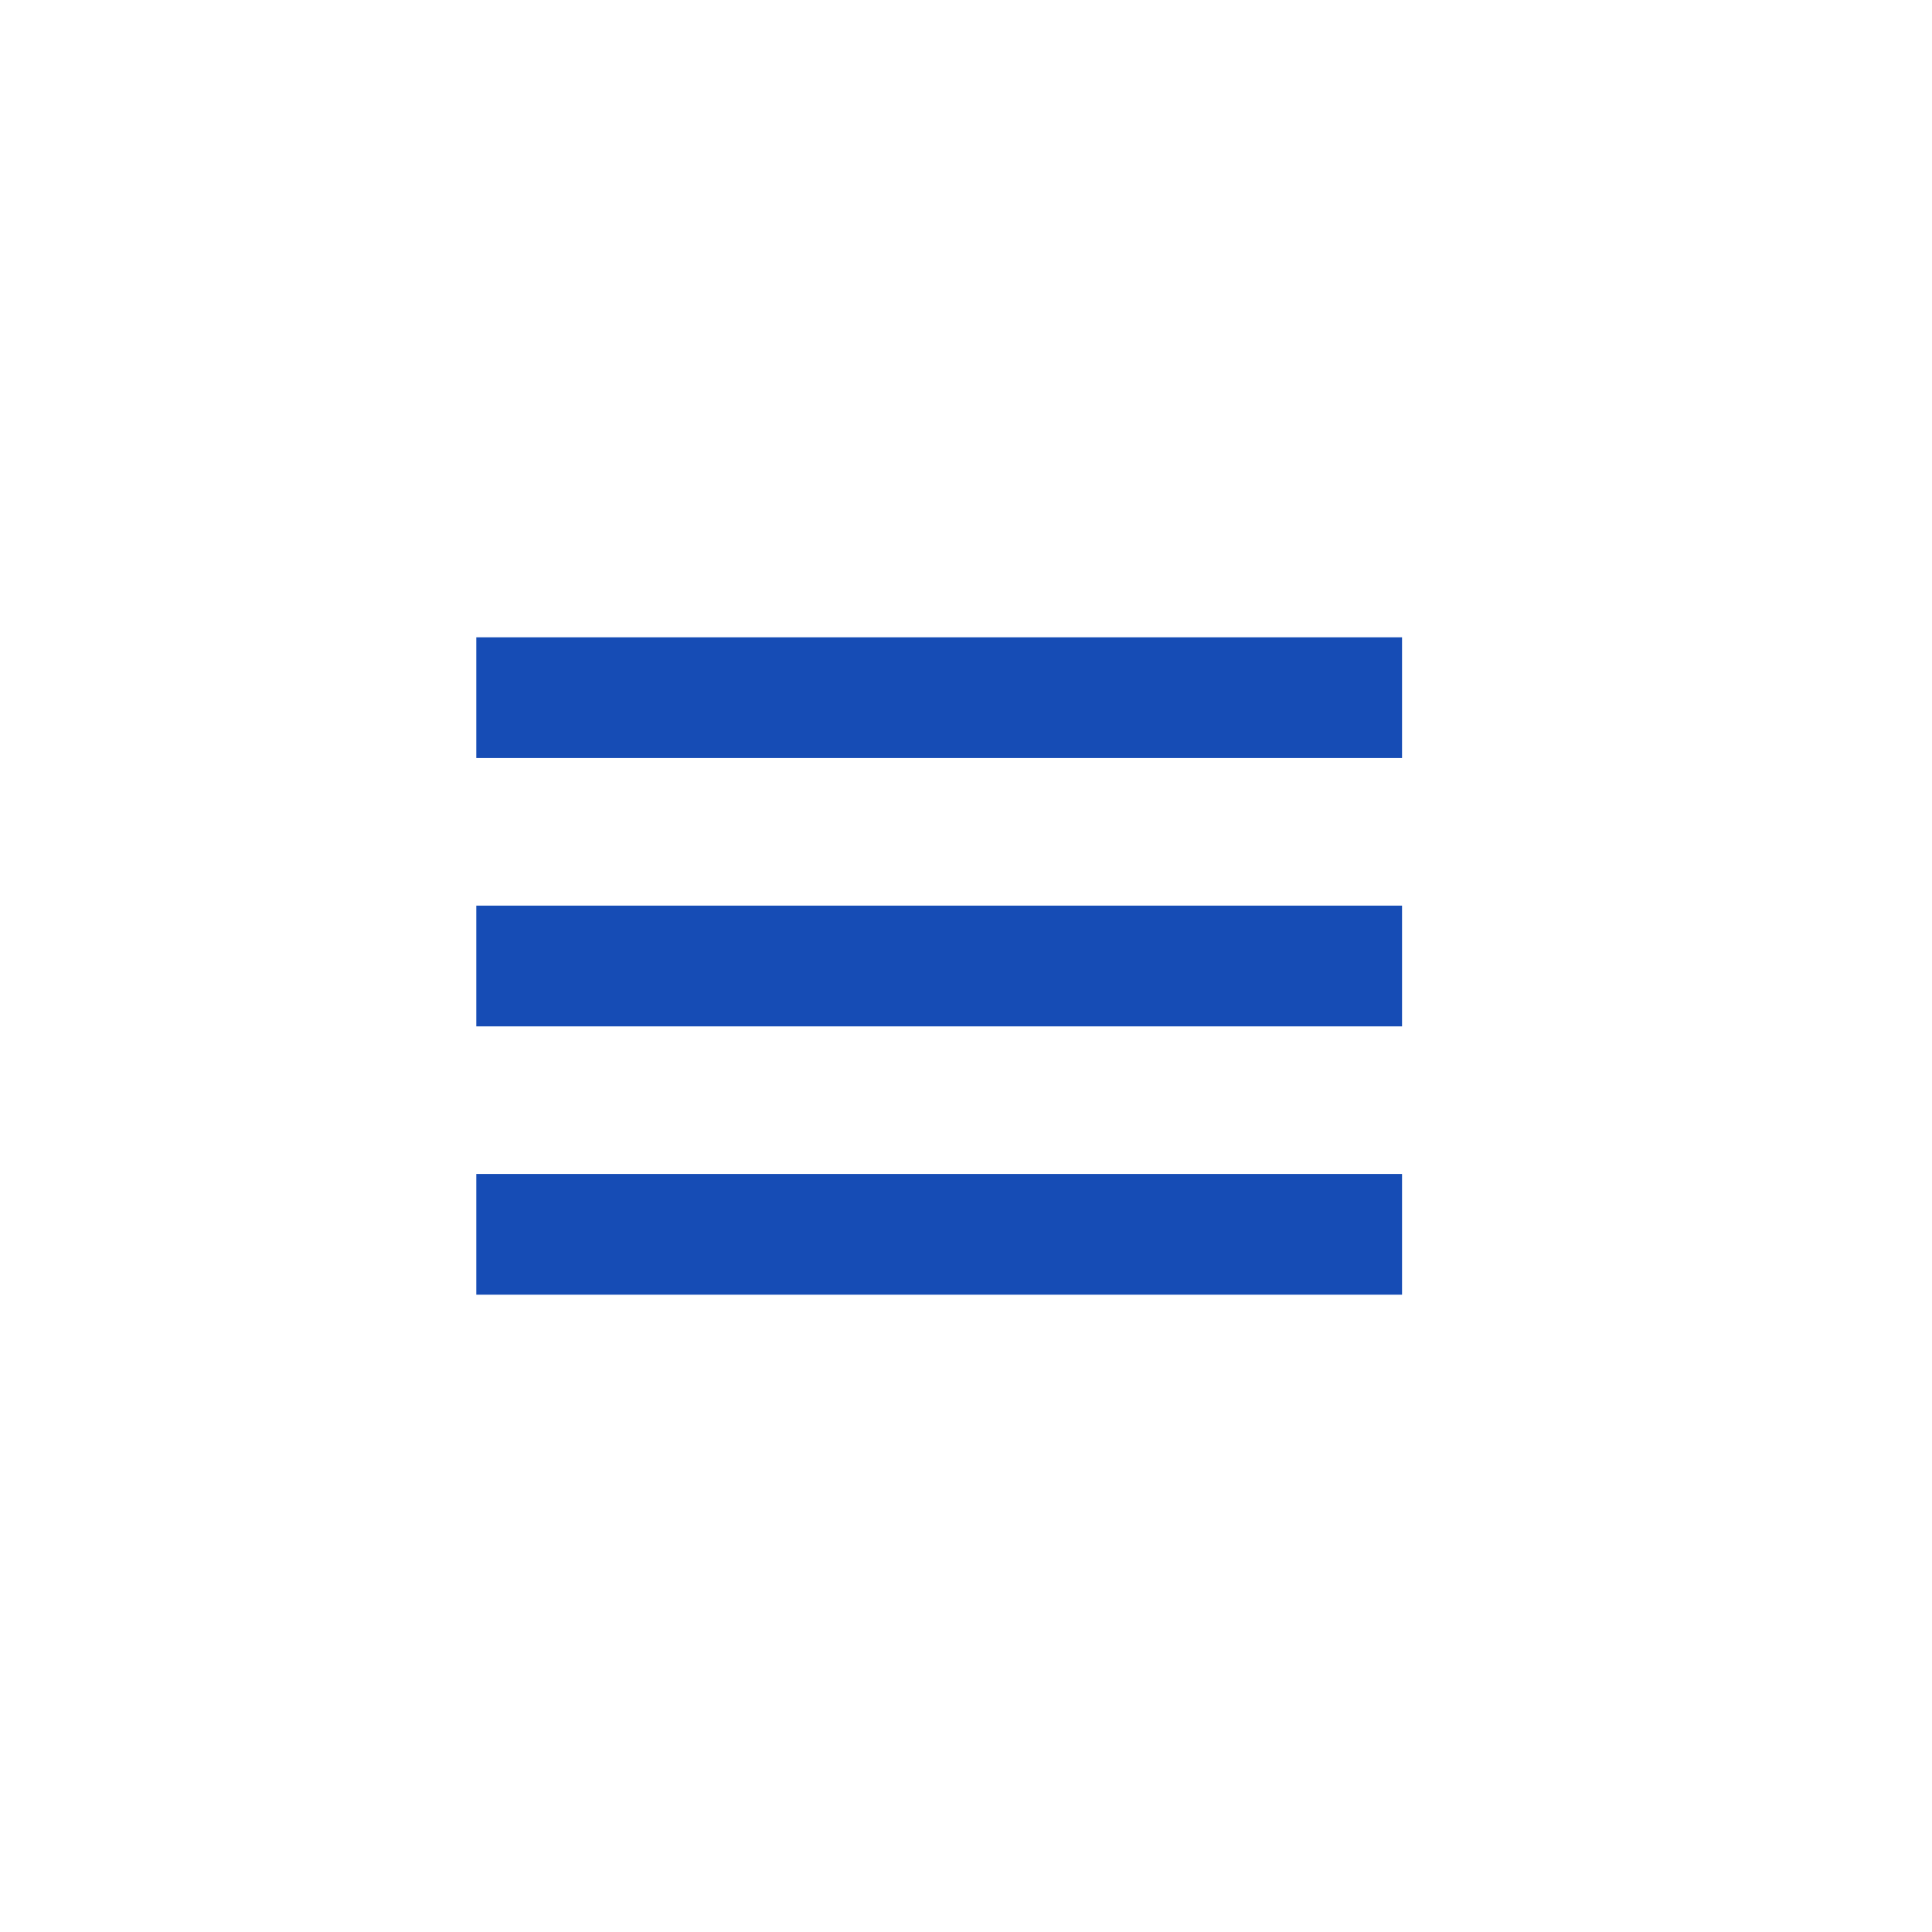 <svg viewBox="0 0 36 36" fill="none" xmlns="http://www.w3.org/2000/svg"><path d="M25 13H10M25 18H10M25 23H10" stroke="#164cb5" stroke-miterlimit="10" stroke-linecap="square" stroke-width="2.25"/></svg>
